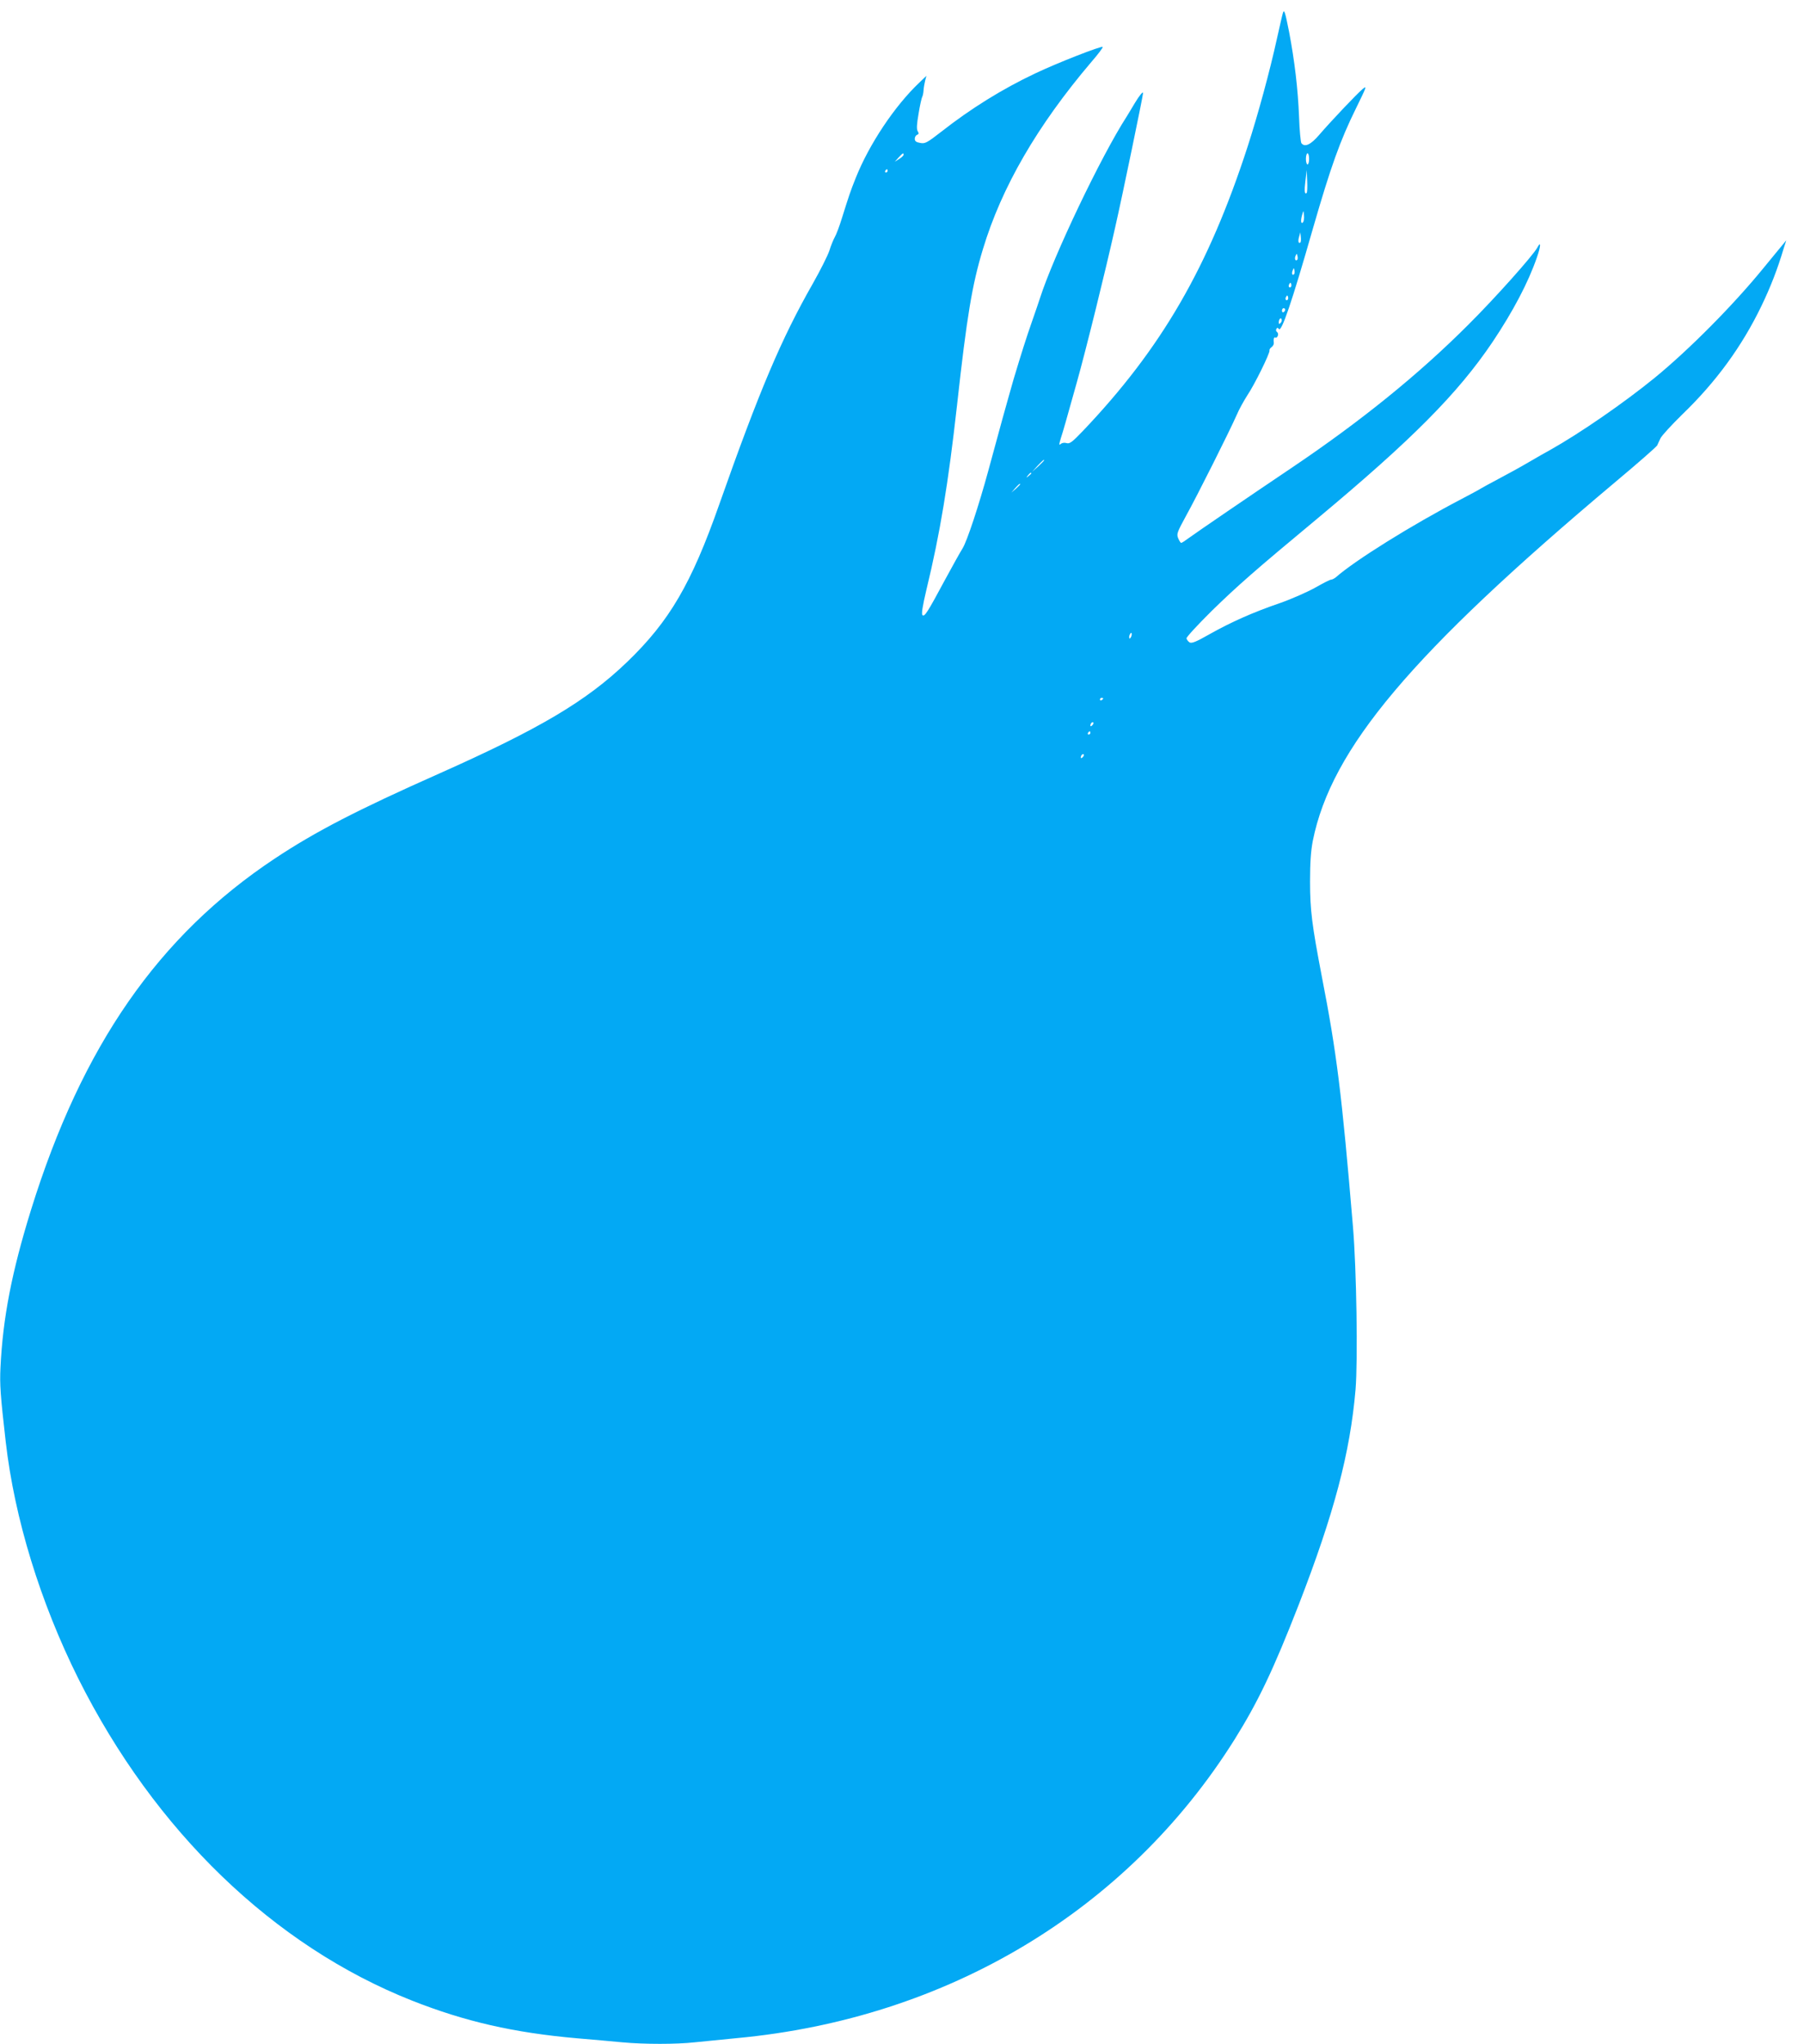 <?xml version="1.0" standalone="no"?>
<!DOCTYPE svg PUBLIC "-//W3C//DTD SVG 20010904//EN"
 "http://www.w3.org/TR/2001/REC-SVG-20010904/DTD/svg10.dtd">
<svg version="1.0" xmlns="http://www.w3.org/2000/svg"
 width="1130pt" height="1280pt" viewBox="0 0 1130 1280"
 preserveAspectRatio="xMidYMid meet">
<g transform="translate(0,1280) scale(0.1,-0.1)"
fill="#03a9f4" stroke="none">
<path d="M8036 12719 c-3 -8 -19 -79 -37 -159 -45 -206 -119 -477 -184 -678
-246 -758 -540 -1264 -1032 -1781 -67 -70 -83 -82 -102 -76 -13 4 -28 2 -36
-5 -13 -10 -12 -5 0 36 16 49 30 99 100 349 56 199 178 692 240 970 46 201
175 826 175 842 0 13 -23 -15 -52 -63 -18 -31 -41 -68 -50 -83 -162 -251 -458
-872 -543 -1136 -7 -22 -31 -92 -53 -155 -34 -97 -64 -192 -113 -355 -14 -50
-47 -165 -69 -245 -11 -41 -25 -91 -30 -110 -12 -43 -47 -173 -60 -220 -58
-213 -133 -441 -161 -485 -14 -22 -63 -110 -109 -195 -110 -205 -129 -235
-142 -222 -7 7 1 58 25 159 86 355 137 666 192 1158 61 552 94 752 162 975
117 388 340 773 680 1173 42 48 73 90 70 93 -8 8 -287 -101 -423 -166 -205
-97 -402 -219 -588 -365 -90 -70 -102 -76 -132 -70 -25 4 -34 11 -34 26 0 11
7 22 15 25 11 4 11 10 3 23 -7 12 -6 42 6 110 8 51 19 97 22 103 4 6 8 25 9
42 1 17 6 45 10 61 l8 30 -42 -40 c-157 -148 -317 -389 -401 -600 -34 -85 -41
-107 -86 -250 -15 -49 -35 -103 -45 -120 -9 -16 -25 -55 -34 -85 -10 -30 -56
-122 -103 -205 -198 -347 -335 -670 -587 -1385 -174 -495 -311 -730 -577 -986
-255 -245 -547 -418 -1178 -699 -509 -226 -773 -362 -1029 -532 -729 -484
-1207 -1173 -1526 -2198 -122 -393 -177 -679 -192 -990 -5 -104 -1 -169 33
-465 55 -479 216 -1004 455 -1483 478 -954 1223 -1673 2090 -2016 332 -131
636 -201 1034 -236 94 -8 220 -19 281 -25 140 -13 339 -13 457 0 51 5 168 17
262 26 1319 123 2446 799 3118 1870 148 237 243 436 402 844 222 573 322 951
356 1348 15 182 6 756 -16 1017 -70 835 -102 1091 -195 1568 -62 324 -74 416
-74 597 0 118 5 190 17 253 116 580 618 1175 1896 2249 140 117 257 220 261
228 4 8 14 29 21 45 8 17 69 83 136 149 212 204 374 426 497 681 57 119 99
226 139 360 l16 50 -32 -39 c-18 -21 -67 -82 -111 -135 -190 -233 -465 -510
-681 -687 -194 -158 -468 -347 -655 -452 -25 -13 -85 -48 -135 -77 -49 -29
-135 -76 -190 -105 -55 -29 -104 -56 -110 -60 -5 -4 -59 -33 -118 -64 -316
-165 -670 -386 -789 -491 -10 -8 -23 -15 -30 -15 -7 0 -52 -23 -101 -51 -49
-27 -148 -71 -220 -96 -169 -58 -304 -118 -441 -195 -84 -48 -112 -59 -125
-51 -9 6 -17 17 -19 25 -1 8 71 86 160 174 160 156 268 251 658 575 595 496
882 785 1099 1107 128 191 224 373 278 530 25 71 26 106 3 62 -26 -49 -266
-318 -434 -485 -309 -309 -668 -600 -1101 -892 -278 -187 -597 -405 -645 -440
-24 -18 -47 -33 -51 -33 -4 0 -12 13 -19 29 -11 27 -7 37 49 140 70 126 275
535 317 631 15 36 46 91 67 124 45 66 143 266 139 281 -2 5 4 15 13 21 9 7 15
18 14 26 -3 25 1 39 10 34 5 -3 12 2 15 11 4 9 1 20 -5 24 -6 4 -8 12 -4 19 6
9 9 9 15 0 16 -26 82 167 214 629 112 388 170 550 270 753 66 135 70 144 42
121 -36 -30 -199 -202 -273 -288 -52 -61 -90 -79 -111 -52 -5 6 -12 82 -15
167 -7 176 -28 349 -62 529 -25 126 -31 145 -39 120z m-2376 -888 c0 -5 -12
-17 -27 -26 l-28 -18 24 27 c26 28 31 31 31 17z m2540 -26 c0 -19 -4 -35 -10
-35 -5 0 -10 16 -10 35 0 19 5 35 10 35 6 0 10 -16 10 -35z m-2640 -75 c0 -5
-5 -10 -11 -10 -5 0 -7 5 -4 10 3 6 8 10 11 10 2 0 4 -4 4 -10z m2625 -138
c-13 -13 -16 12 -8 75 l8 68 3 -69 c2 -37 0 -71 -3 -74z m-24 -185 c-13 -13
-15 15 -3 53 7 24 7 23 10 -9 2 -18 -1 -38 -7 -44z m-15 -125 c-12 -11 -17 7
-9 34 l8 29 3 -28 c2 -16 1 -31 -2 -35z m-20 -109 c-11 -11 -19 6 -11 24 8 17
8 17 12 0 3 -10 2 -21 -1 -24z m-20 -90 c-11 -11 -17 4 -9 23 7 18 8 18 11 1
2 -10 1 -21 -2 -24z m-20 -80 c-10 -10 -19 5 -10 18 6 11 8 11 12 0 2 -7 1
-15 -2 -18z m-20 -80 c-10 -10 -19 5 -10 18 6 11 8 11 12 0 2 -7 1 -15 -2 -18z
m-16 -62 c0 -6 -4 -13 -10 -16 -5 -3 -10 1 -10 9 0 9 5 16 10 16 6 0 10 -4 10
-9z m-29 -84 c-8 -8 -11 -7 -11 4 0 20 13 34 18 19 3 -7 -1 -17 -7 -23z
m-1481 -860 c0 -2 -17 -19 -37 -38 l-38 -34 34 38 c33 34 41 42 41 34z m-80
-81 c0 -2 -8 -10 -17 -17 -16 -13 -17 -12 -4 4 13 16 21 21 21 13z m-70 -69
c0 -2 -12 -14 -27 -28 l-28 -24 24 28 c23 25 31 32 31 24z m696 -953 c-4 -9
-9 -15 -11 -12 -3 3 -3 13 1 22 4 9 9 15 11 12 3 -3 3 -13 -1 -22z m-176 -388
c0 -3 -4 -8 -10 -11 -5 -3 -10 -1 -10 4 0 6 5 11 10 11 6 0 10 -2 10 -4z m-68
-168 c-7 -7 -12 -8 -12 -2 0 14 12 26 19 19 2 -3 -1 -11 -7 -17z m-12 -48 c0
-5 -5 -10 -11 -10 -5 0 -7 5 -4 10 3 6 8 10 11 10 2 0 4 -4 4 -10z m-48 -152
c-7 -7 -12 -8 -12 -2 0 14 12 26 19 19 2 -3 -1 -11 -7 -17z"/>
</g>
</svg>
